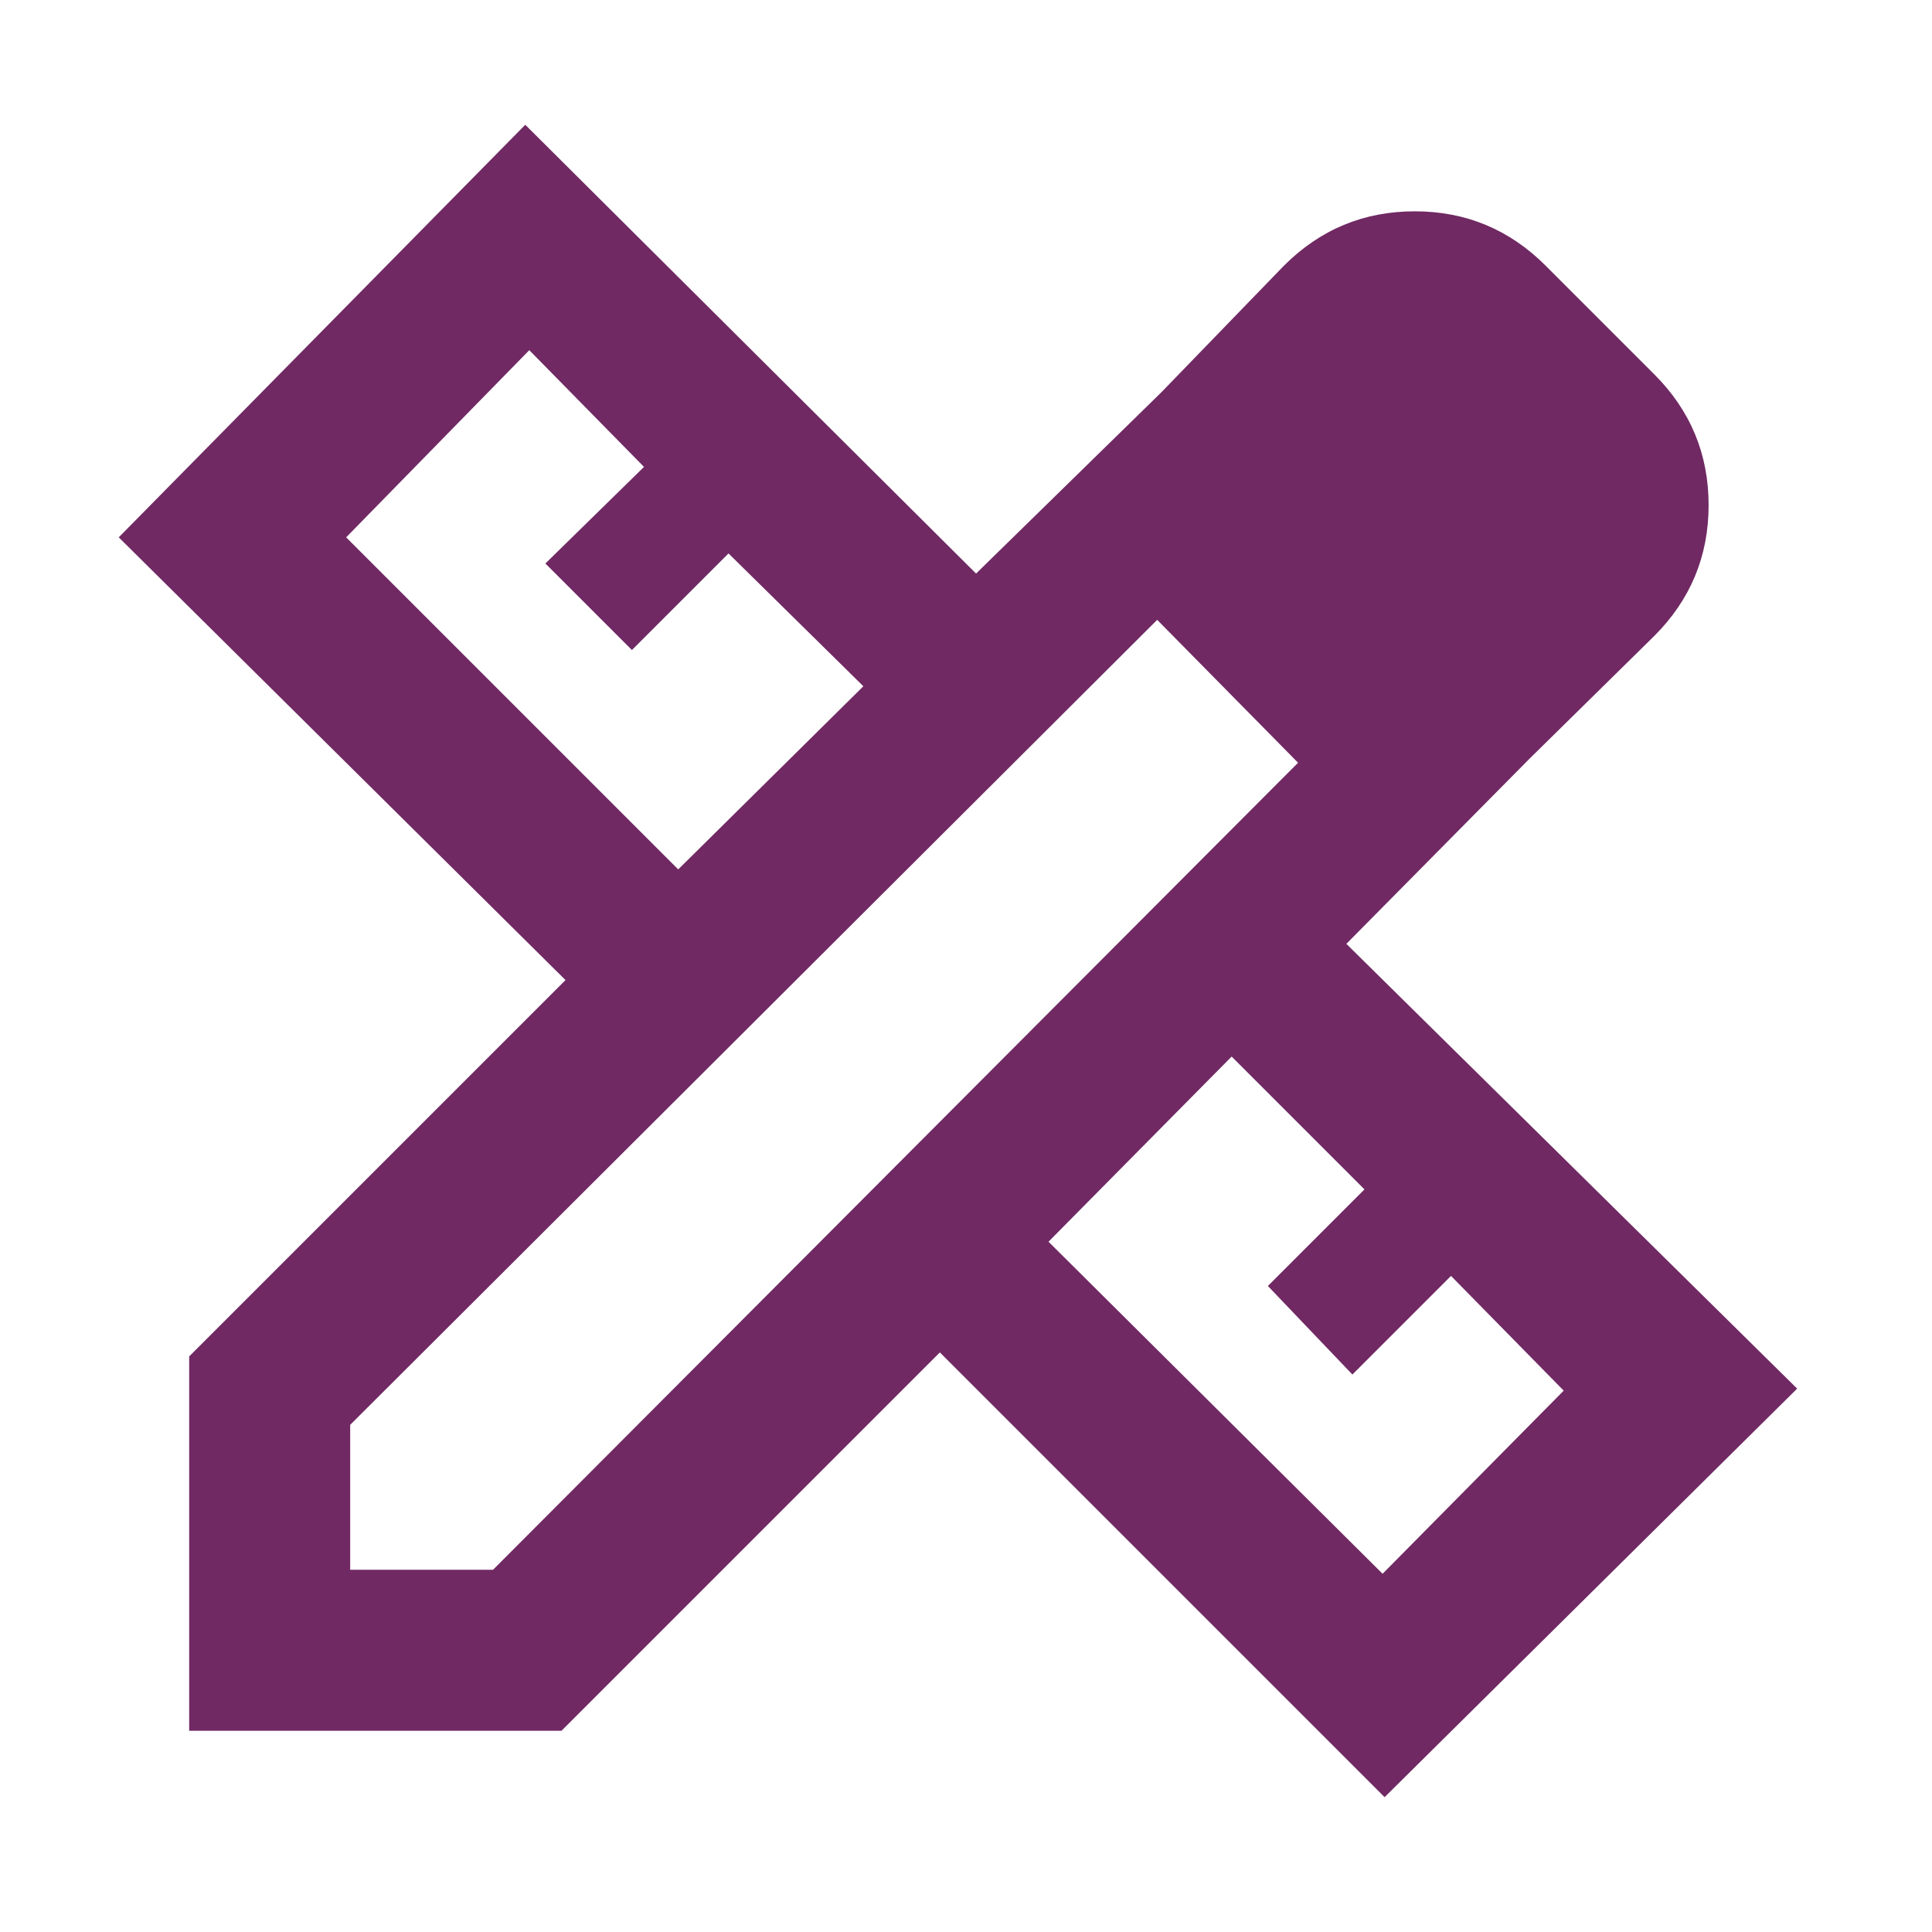 <svg xmlns="http://www.w3.org/2000/svg" height="48" width="48" fill="#702963"><path d="m38 18.85-9.15-9.1L31.9 6.6q1.35-1.35 3.25-1.35T38.4 6.6l2.7 2.7q1.35 1.35 1.35 3.25T41.1 15.8ZM4.7 43v-9.3l9.35-9.35-11.1-11L13.05 3.1l11.2 11.15 4.6-4.5 9.15 9.1-4.55 4.6 11.2 11.05L34.4 44.65 23.35 33.6l-9.4 9.4Zm12.15-21.4 4.6-4.55-3.35-3.3-2.4 2.4L13.55 14 16 11.6l-2.85-2.9-4.55 4.65Zm17.5 17.5 4.5-4.55-2.8-2.85-2.45 2.45-2.1-2.2 2.4-2.4-3.3-3.3-4.55 4.6ZM8.7 39h3.55l20-20.05-3.5-3.55-20.05 20Z"/></svg>